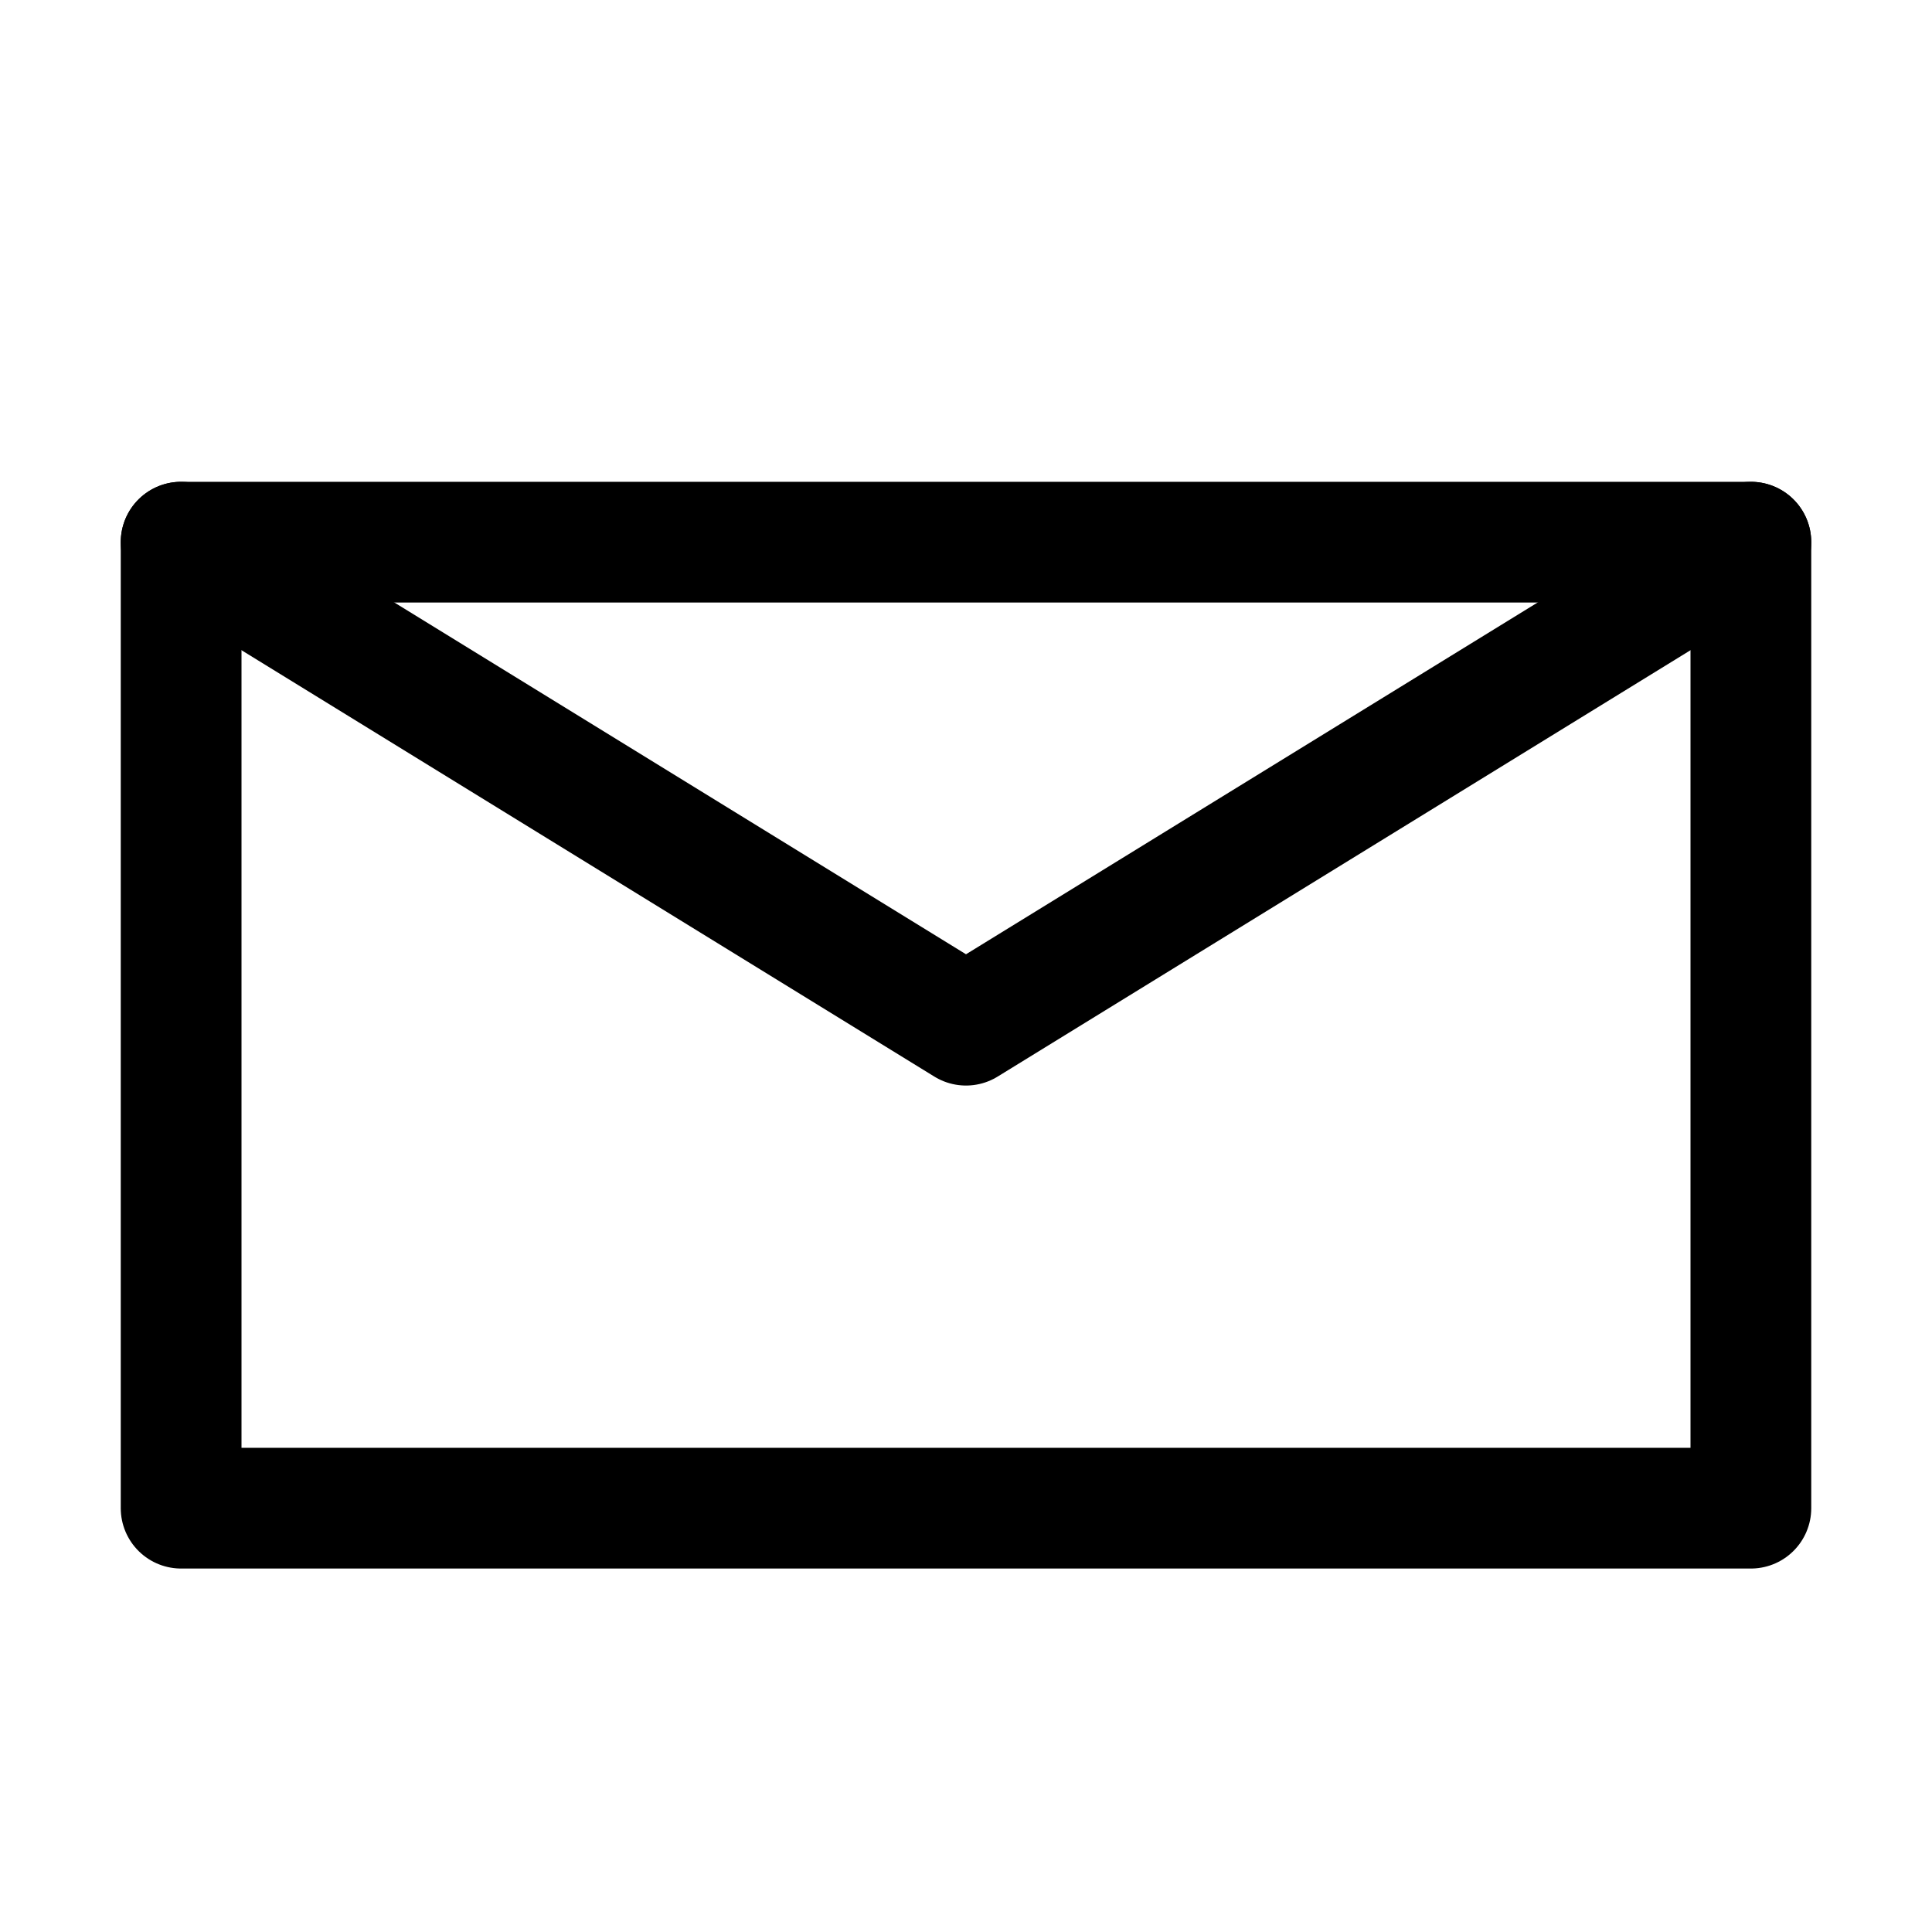 <svg xmlns="http://www.w3.org/2000/svg" viewBox="0 0 16 16"><defs><style>.a{fill:none;stroke:#000000;stroke-linecap:round;stroke-linejoin:round;}</style></defs><title>ico_lfs_mail</title><polyline class="a" points="1.5 4.49 8 8.49 14.5 4.49"/><rect class="a" x="1.5" y="4.49" width="13" height="8"/></svg>